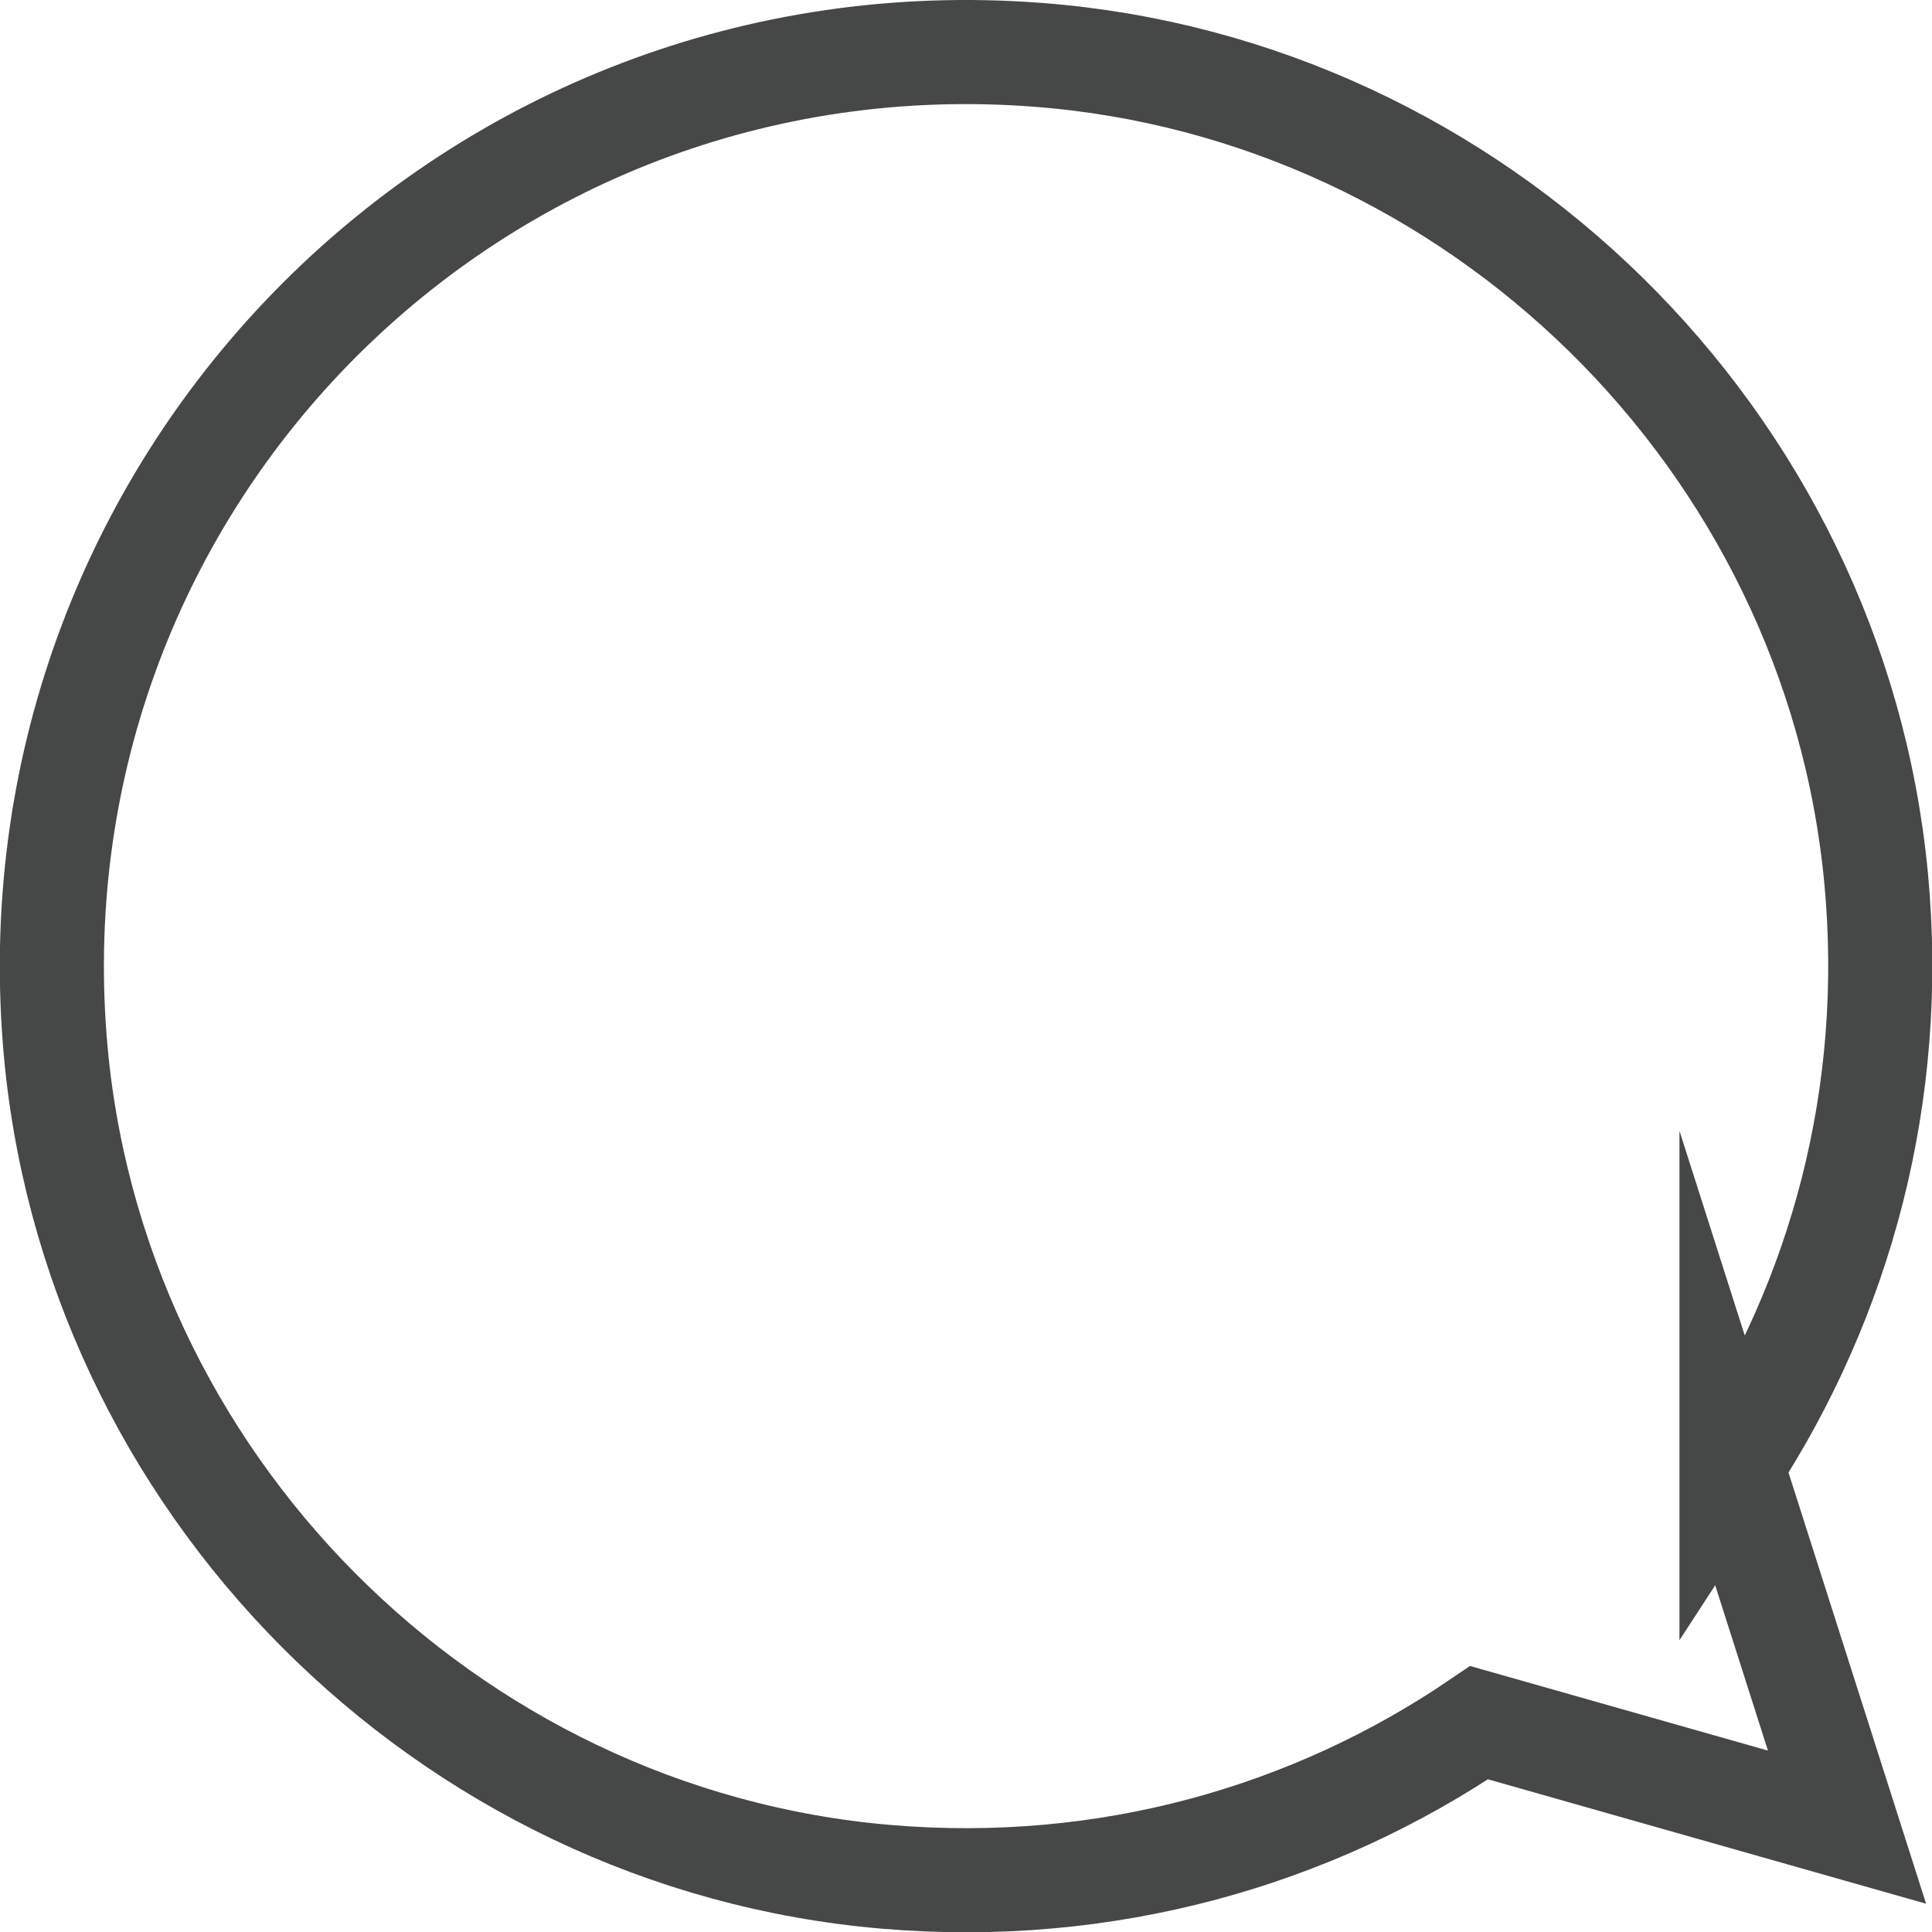 <svg xmlns="http://www.w3.org/2000/svg" id="Capa_2" data-name="Capa 2" viewBox="0 0 52.52 52.52"><defs><style>      .cls-1 {        fill: none;        stroke: #464847;        stroke-miterlimit: 10;        stroke-width: 2.83px;      }    </style></defs><g id="Capa_1-2" data-name="Capa 1"><path class="cls-1" d="M47.07,39.83c2.95-4.52,4.49-10.05,3.93-15.97-1.13-11.91-10.86-21.46-22.79-22.37C12.93.32.28,12.99,1.49,28.29c.95,11.98,10.62,21.71,22.6,22.73,5.99.51,11.59-1.11,16.12-4.19l10,2.84-3.14-9.84Z"></path></g></svg>